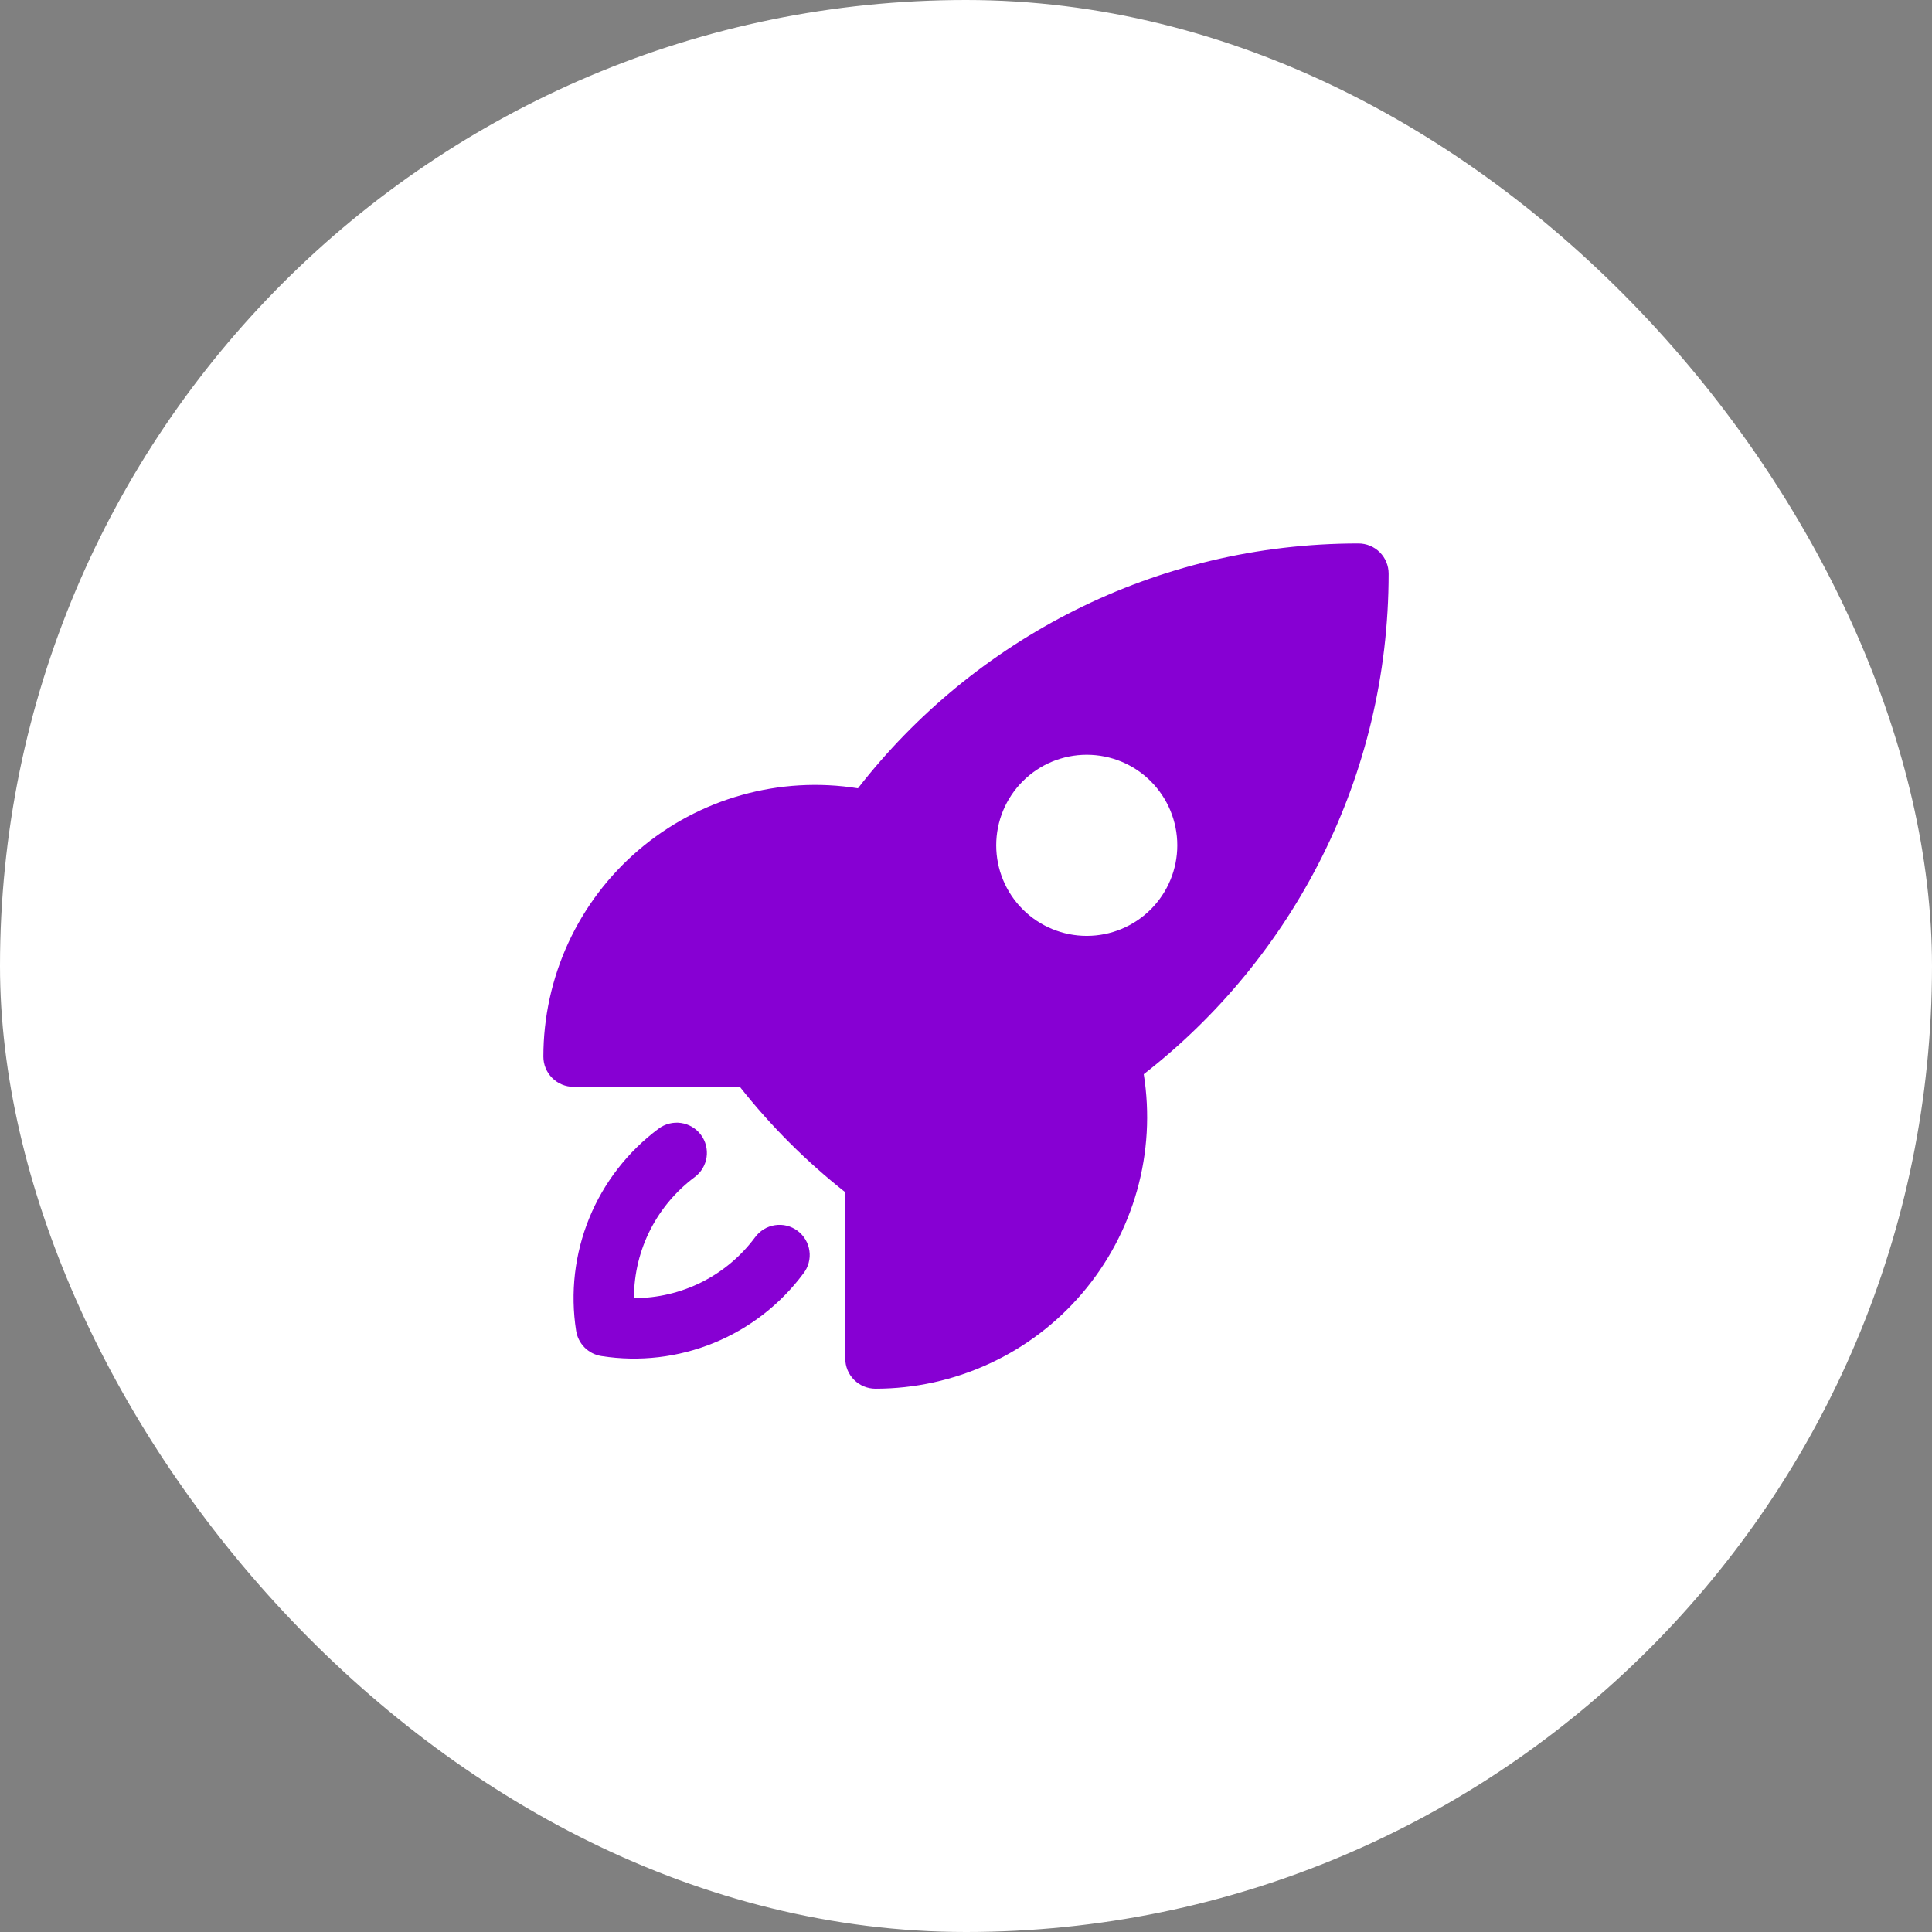 <svg width="44" height="44" viewBox="0 0 44 44" fill="none" xmlns="http://www.w3.org/2000/svg">
<rect x="0" y="0" width="44" height="44" fill="#808080" stroke="none"/>
<rect width="44" height="44" rx="22" fill="white"/>
<path fill-rule="evenodd" clip-rule="evenodd" d="M19.539 17.953C22.179 14.561 26.304 12.377 30.938 12.377C31.12 12.377 31.295 12.449 31.424 12.578C31.553 12.707 31.625 12.882 31.625 13.064C31.625 17.699 29.441 21.823 26.048 24.464C26.189 25.348 26.137 26.252 25.895 27.113C25.652 27.975 25.226 28.774 24.645 29.455C24.064 30.136 23.343 30.683 22.53 31.057C21.717 31.432 20.833 31.627 19.938 31.627C19.755 31.627 19.58 31.554 19.451 31.425C19.322 31.296 19.25 31.121 19.25 30.939V27.152C18.359 26.449 17.553 25.643 16.85 24.752H13.062C12.88 24.752 12.705 24.679 12.576 24.55C12.447 24.421 12.375 24.246 12.375 24.064C12.375 23.169 12.569 22.284 12.944 21.471C13.319 20.659 13.866 19.937 14.547 19.356C15.228 18.775 16.027 18.349 16.889 18.107C17.751 17.864 18.655 17.812 19.539 17.953ZM24.75 17.189C24.203 17.189 23.678 17.406 23.292 17.793C22.905 18.18 22.688 18.704 22.688 19.252C22.688 19.799 22.905 20.323 23.292 20.71C23.678 21.097 24.203 21.314 24.75 21.314C25.297 21.314 25.822 21.097 26.208 20.71C26.595 20.323 26.812 19.799 26.812 19.252C26.812 18.704 26.595 18.18 26.208 17.793C25.822 17.406 25.297 17.189 24.75 17.189Z" fill="#8700D3"/>
<path d="M15.822 26.807C15.895 26.753 15.956 26.685 16.002 26.608C16.048 26.53 16.079 26.444 16.092 26.355C16.105 26.265 16.1 26.174 16.078 26.087C16.056 25.999 16.017 25.917 15.963 25.845C15.909 25.772 15.841 25.711 15.763 25.665C15.686 25.619 15.6 25.588 15.51 25.575C15.421 25.562 15.33 25.567 15.242 25.589C15.155 25.611 15.072 25.65 15 25.704C14.297 26.227 13.75 26.933 13.419 27.744C13.088 28.555 12.985 29.442 13.121 30.308C13.143 30.452 13.211 30.585 13.314 30.689C13.417 30.792 13.55 30.86 13.694 30.883C14.56 31.019 15.446 30.916 16.258 30.584C17.069 30.253 17.774 29.706 18.297 29.002C18.353 28.93 18.394 28.848 18.417 28.759C18.441 28.671 18.447 28.579 18.434 28.489C18.422 28.399 18.392 28.312 18.345 28.233C18.299 28.154 18.237 28.086 18.164 28.031C18.091 27.977 18.008 27.937 17.919 27.915C17.831 27.893 17.739 27.889 17.649 27.903C17.559 27.917 17.472 27.948 17.394 27.996C17.317 28.044 17.249 28.106 17.195 28.18C16.876 28.61 16.46 28.959 15.981 29.2C15.502 29.44 14.974 29.565 14.438 29.564C14.438 28.437 14.981 27.435 15.822 26.807Z" fill="#8700D3"/>
</svg>
